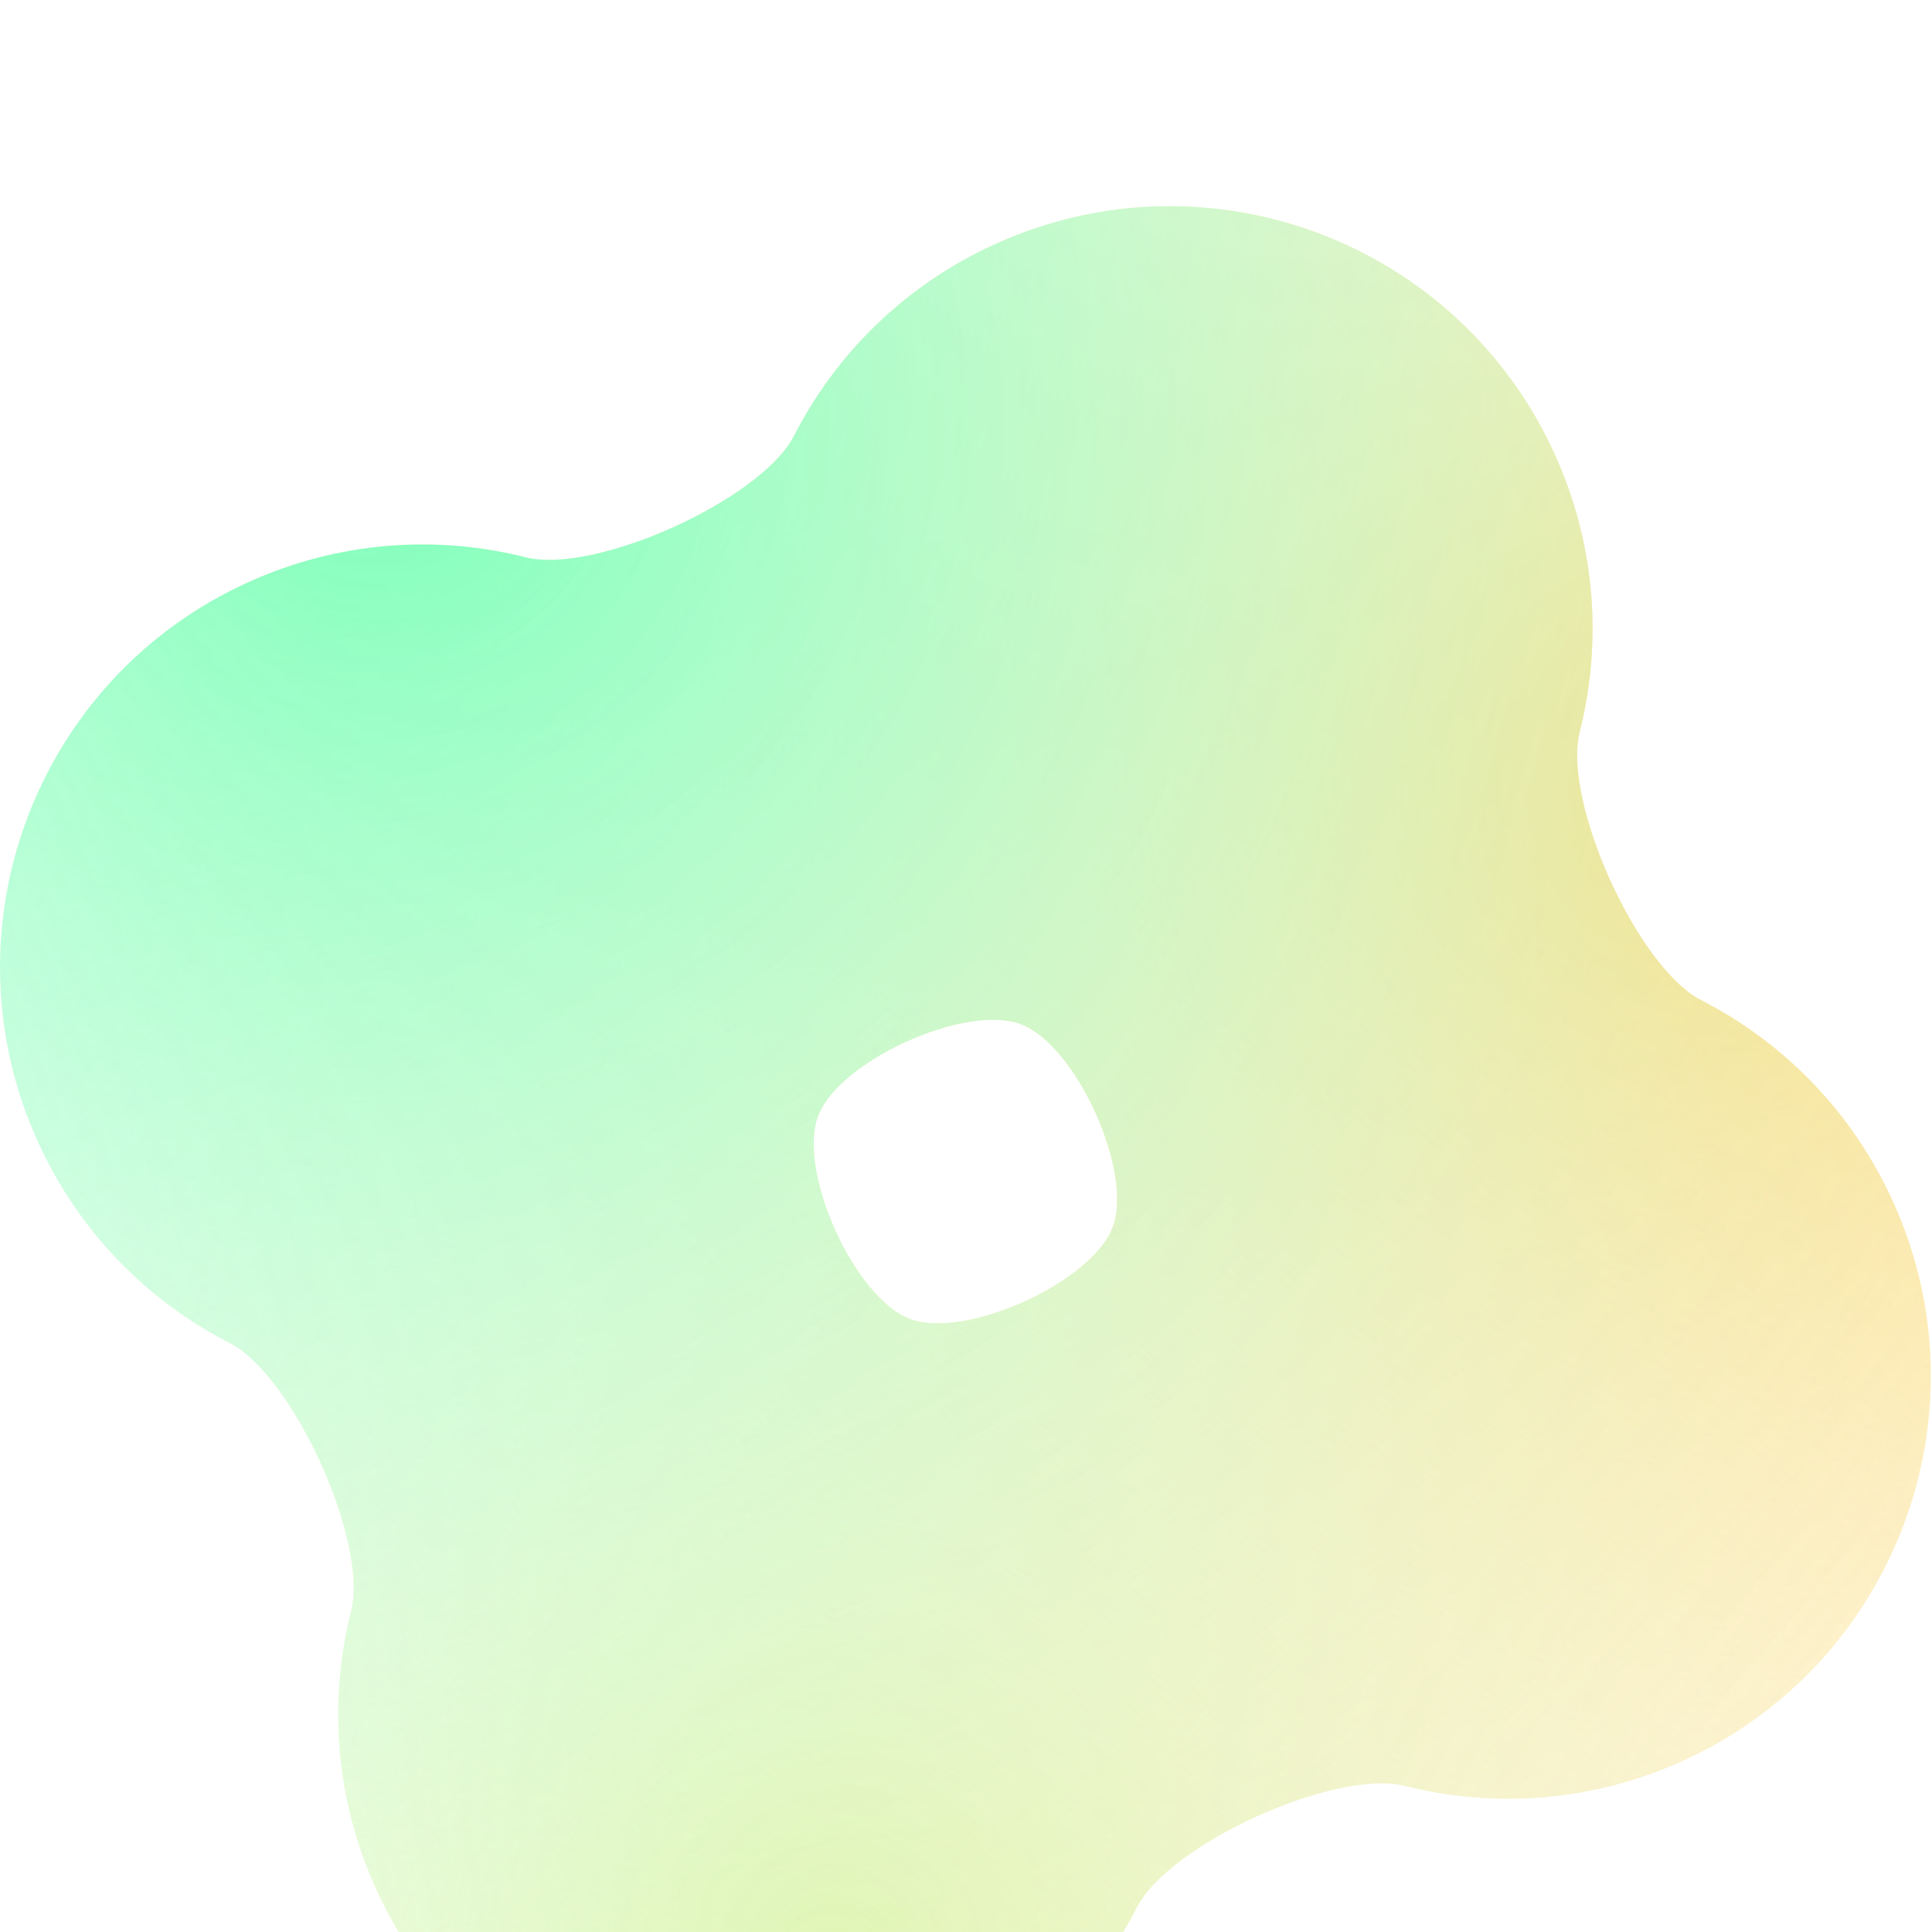 <svg width="237" height="237" viewBox="0 0 237 237" fill="none" xmlns="http://www.w3.org/2000/svg">
<g opacity="0.6" filter="url(#filter0_iii_1549_2616)">
<path d="M122.138 4.625C148.218 -7.181 178.93 4.392 190.735 30.472C195.761 41.575 196.55 53.517 193.786 64.482C191.637 73.008 200.864 93.393 208.688 97.404C218.75 102.563 227.203 111.036 232.228 122.139C244.034 148.219 232.462 178.932 206.382 190.737C195.278 195.763 183.334 196.552 172.368 193.787C163.843 191.638 143.464 200.863 139.453 208.687C134.294 218.752 125.82 227.206 114.715 232.233C88.635 244.038 57.924 232.466 46.119 206.386C41.092 195.282 40.304 183.338 43.069 172.372C45.218 163.846 35.993 143.466 28.169 139.455C18.105 134.295 9.651 125.822 4.625 114.718C-7.18 88.638 4.392 57.927 30.472 46.121C41.576 41.095 53.52 40.306 64.486 43.071C73.012 45.221 93.389 35.996 97.399 28.172C102.558 18.106 111.033 9.652 122.138 4.625ZM125.237 100.351C118.44 97.791 102.913 104.821 100.352 111.617C97.792 118.414 104.821 133.945 111.617 136.506C118.414 139.067 133.94 132.036 136.501 125.24C139.061 118.443 132.033 102.912 125.237 100.351Z" fill="url(#paint0_radial_1549_2616)"/>
<path d="M122.138 4.625C148.218 -7.181 178.93 4.392 190.735 30.472C195.761 41.575 196.55 53.517 193.786 64.482C191.637 73.008 200.864 93.393 208.688 97.404C218.75 102.563 227.203 111.036 232.228 122.139C244.034 148.219 232.462 178.932 206.382 190.737C195.278 195.763 183.334 196.552 172.368 193.787C163.843 191.638 143.464 200.863 139.453 208.687C134.294 218.752 125.82 227.206 114.715 232.233C88.635 244.038 57.924 232.466 46.119 206.386C41.092 195.282 40.304 183.338 43.069 172.372C45.218 163.846 35.993 143.466 28.169 139.455C18.105 134.295 9.651 125.822 4.625 114.718C-7.18 88.638 4.392 57.927 30.472 46.121C41.576 41.095 53.52 40.306 64.486 43.071C73.012 45.221 93.389 35.996 97.399 28.172C102.558 18.106 111.033 9.652 122.138 4.625ZM125.237 100.351C118.44 97.791 102.913 104.821 100.352 111.617C97.792 118.414 104.821 133.945 111.617 136.506C118.414 139.067 133.94 132.036 136.501 125.24C139.061 118.443 132.033 102.912 125.237 100.351Z" fill="url(#paint1_radial_1549_2616)"/>
<path d="M122.138 4.625C148.218 -7.181 178.93 4.392 190.735 30.472C195.761 41.575 196.55 53.517 193.786 64.482C191.637 73.008 200.864 93.393 208.688 97.404C218.75 102.563 227.203 111.036 232.228 122.139C244.034 148.219 232.462 178.932 206.382 190.737C195.278 195.763 183.334 196.552 172.368 193.787C163.843 191.638 143.464 200.863 139.453 208.687C134.294 218.752 125.82 227.206 114.715 232.233C88.635 244.038 57.924 232.466 46.119 206.386C41.092 195.282 40.304 183.338 43.069 172.372C45.218 163.846 35.993 143.466 28.169 139.455C18.105 134.295 9.651 125.822 4.625 114.718C-7.18 88.638 4.392 57.927 30.472 46.121C41.576 41.095 53.52 40.306 64.486 43.071C73.012 45.221 93.389 35.996 97.399 28.172C102.558 18.106 111.033 9.652 122.138 4.625ZM125.237 100.351C118.44 97.791 102.913 104.821 100.352 111.617C97.792 118.414 104.821 133.945 111.617 136.506C118.414 139.067 133.94 132.036 136.501 125.24C139.061 118.443 132.033 102.912 125.237 100.351Z" fill="url(#paint2_radial_1549_2616)"/>
</g>
<defs>
<filter id="filter0_iii_1549_2616" x="0" y="-42.15" width="236.854" height="346.448" filterUnits="userSpaceOnUse" color-interpolation-filters="sRGB">
<feFlood flood-opacity="0" result="BackgroundImageFix"/>
<feBlend mode="normal" in="SourceGraphic" in2="BackgroundImageFix" result="shape"/>
<feColorMatrix in="SourceAlpha" type="matrix" values="0 0 0 0 0 0 0 0 0 0 0 0 0 0 0 0 0 0 127 0" result="hardAlpha"/>
<feOffset dy="67.441"/>
<feGaussianBlur stdDeviation="45.522"/>
<feComposite in2="hardAlpha" operator="arithmetic" k2="-1" k3="1"/>
<feColorMatrix type="matrix" values="0 0 0 0 0.983 0 0 0 0 0.983 0 0 0 0 0.983 0 0 0 1 0"/>
<feBlend mode="normal" in2="shape" result="effect1_innerShadow_1549_2616"/>
<feColorMatrix in="SourceAlpha" type="matrix" values="0 0 0 0 0 0 0 0 0 0 0 0 0 0 0 0 0 0 127 0" result="hardAlpha"/>
<feOffset/>
<feGaussianBlur stdDeviation="16.86"/>
<feComposite in2="hardAlpha" operator="arithmetic" k2="-1" k3="1"/>
<feColorMatrix type="matrix" values="0 0 0 0 0.988 0 0 0 0 0.988 0 0 0 0 0.988 0 0 0 1 0"/>
<feBlend mode="normal" in2="effect1_innerShadow_1549_2616" result="effect2_innerShadow_1549_2616"/>
<feColorMatrix in="SourceAlpha" type="matrix" values="0 0 0 0 0 0 0 0 0 0 0 0 0 0 0 0 0 0 127 0" result="hardAlpha"/>
<feOffset dy="-42.15"/>
<feGaussianBlur stdDeviation="33.72"/>
<feComposite in2="hardAlpha" operator="arithmetic" k2="-1" k3="1"/>
<feColorMatrix type="matrix" values="0 0 0 0 0 0 0 0 0 0 0 0 0 0 0 0 0 0 0.03 0"/>
<feBlend mode="normal" in2="effect2_innerShadow_1549_2616" result="effect3_innerShadow_1549_2616"/>
</filter>
<radialGradient id="paint0_radial_1549_2616" cx="0" cy="0" r="1" gradientTransform="matrix(133.271 -119.592 119.592 133.273 102.931 215.142)" gradientUnits="userSpaceOnUse">
<stop stop-color="#B4EA40"/>
<stop offset="1" stop-color="white" stop-opacity="0"/>
</radialGradient>
<radialGradient id="paint1_radial_1549_2616" cx="0" cy="0" r="1" gradientTransform="matrix(-166.372 198.646 -198.646 -166.374 209.677 72.318)" gradientUnits="userSpaceOnUse">
<stop stop-color="#FFB800"/>
<stop offset="1" stop-color="white" stop-opacity="0"/>
</radialGradient>
<radialGradient id="paint2_radial_1549_2616" cx="0" cy="0" r="1" gradientTransform="matrix(180.499 179.384 -179.382 180.499 47.435 28.829)" gradientUnits="userSpaceOnUse">
<stop stop-color="#23FF88"/>
<stop offset="1" stop-color="white" stop-opacity="0"/>
</radialGradient>
</defs>
</svg>
